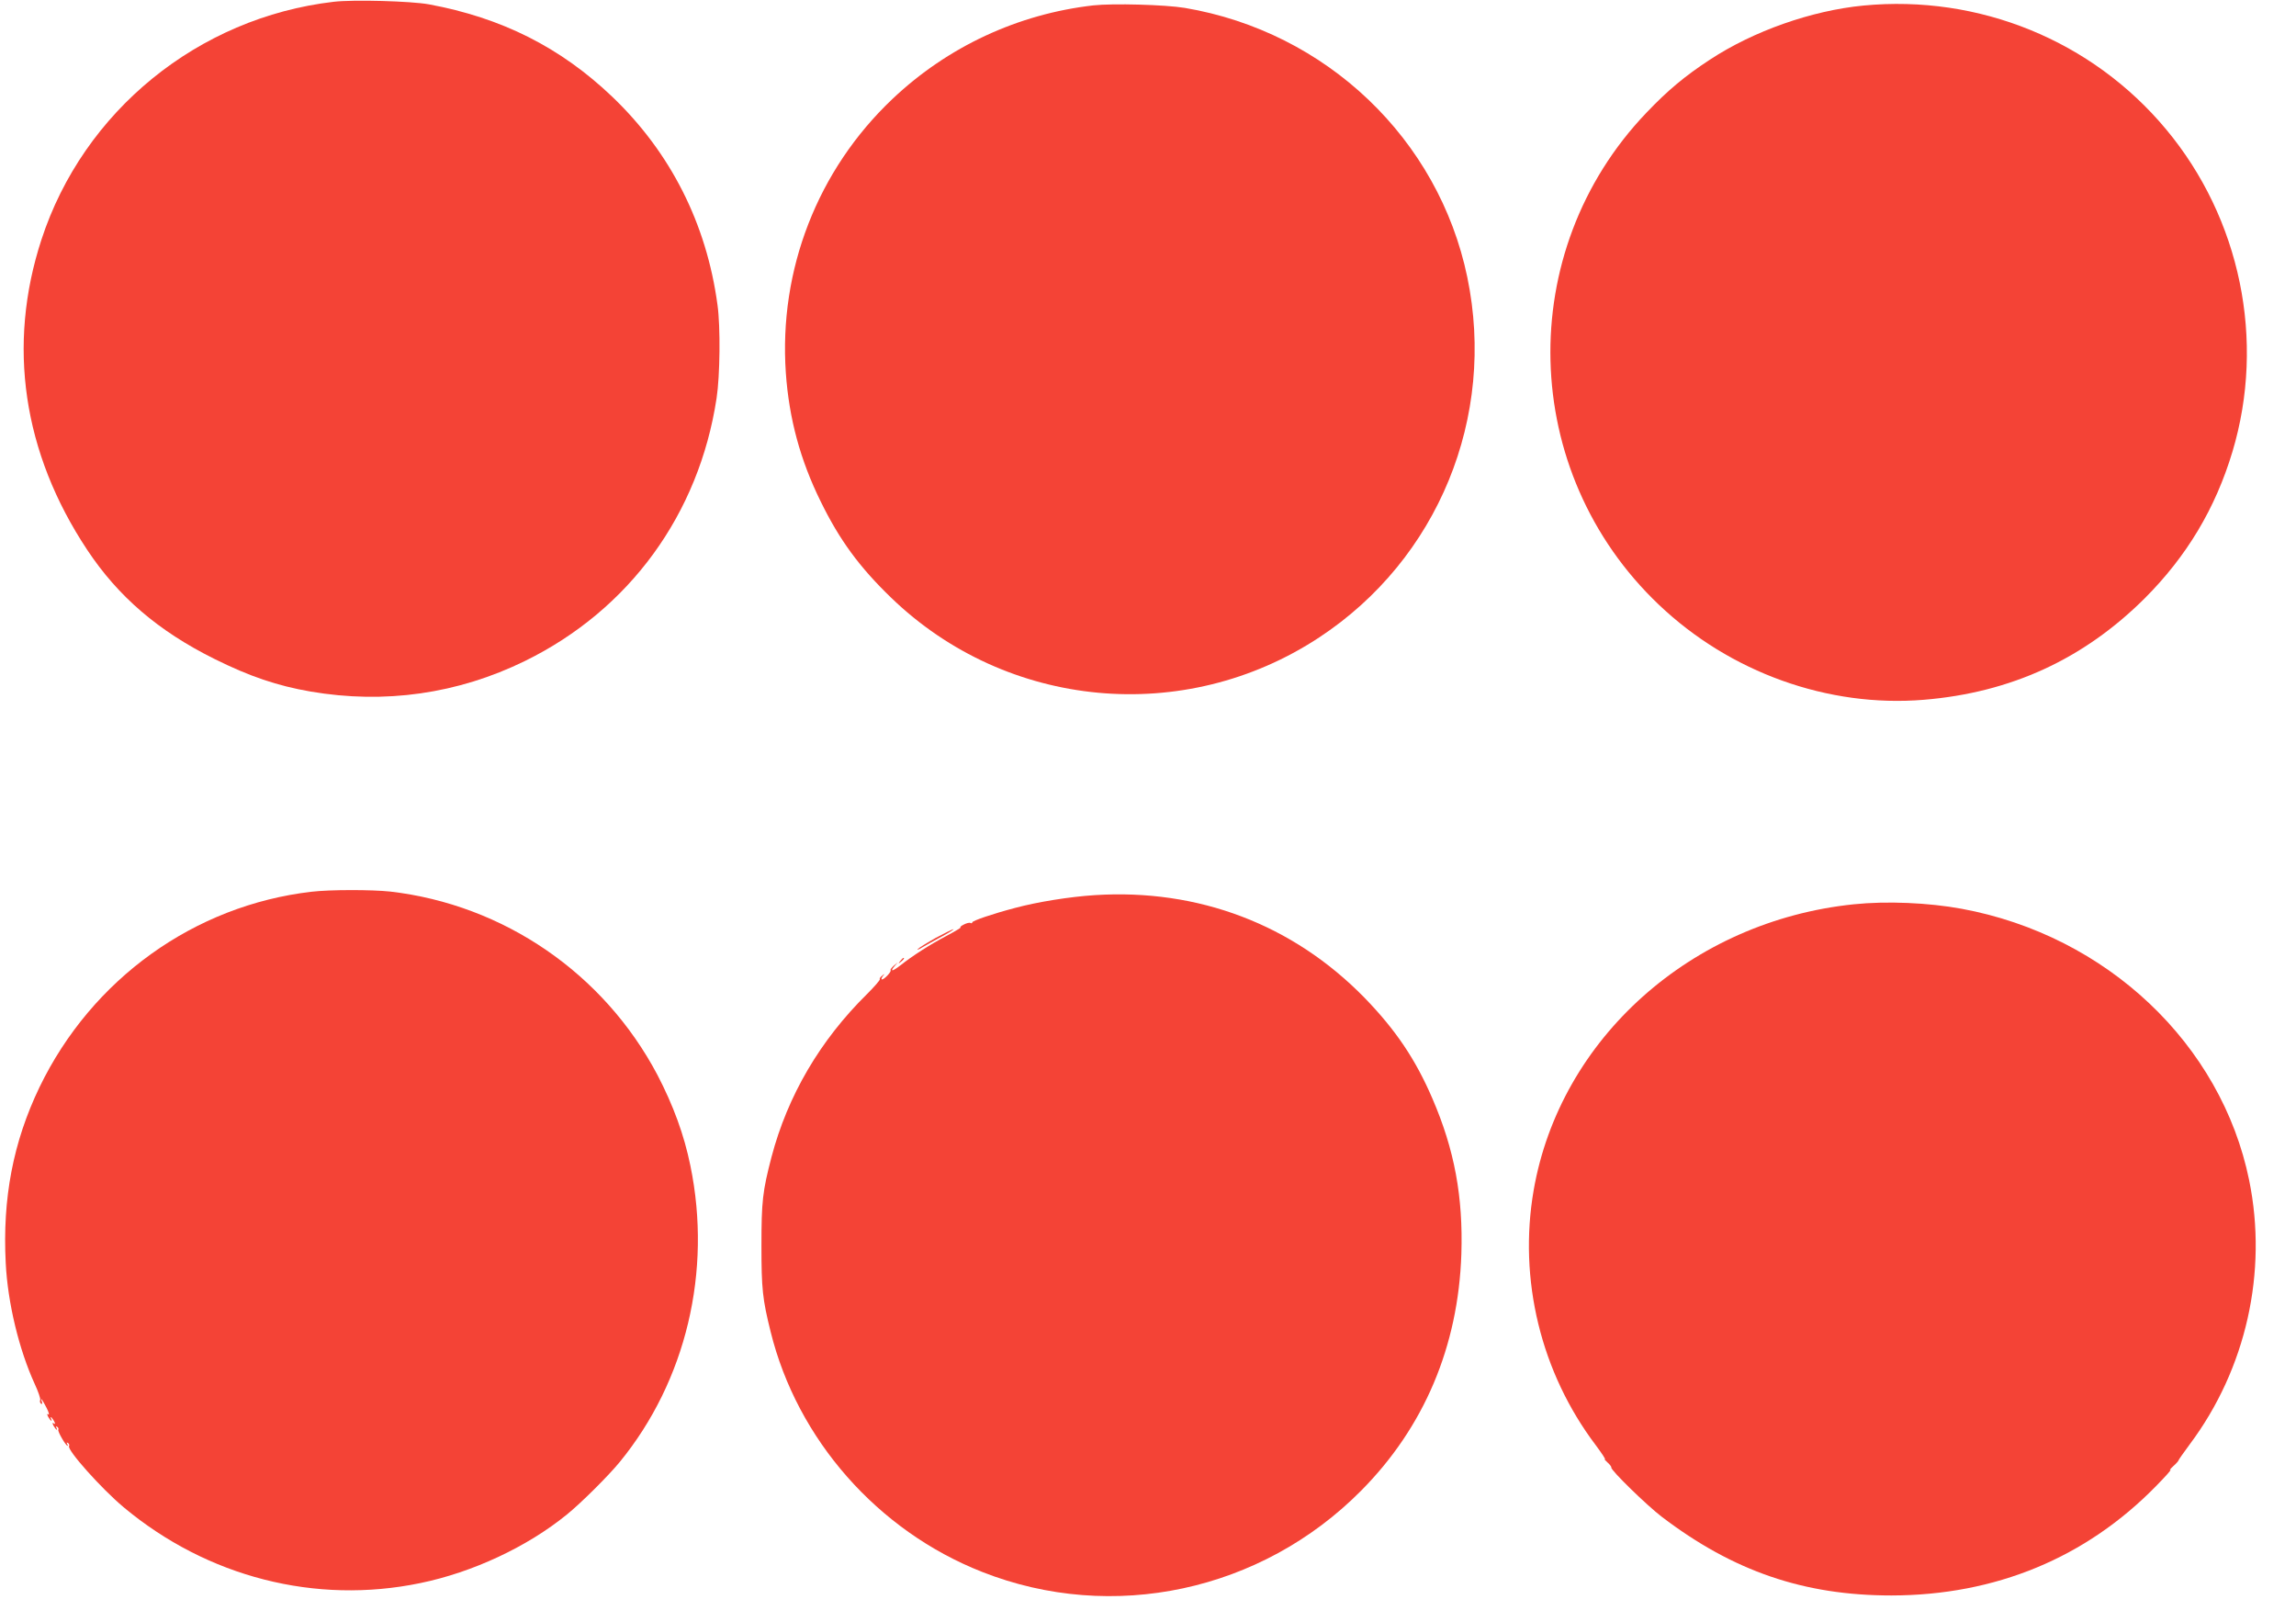 <?xml version="1.0" standalone="no"?>
<!DOCTYPE svg PUBLIC "-//W3C//DTD SVG 20010904//EN"
 "http://www.w3.org/TR/2001/REC-SVG-20010904/DTD/svg10.dtd">
<svg version="1.0" xmlns="http://www.w3.org/2000/svg"
 width="1280pt" height="904pt" viewBox="0 0 1280 904"
 preserveAspectRatio="xMidYMid meet">
<g transform="translate(0,904) scale(0.1,-0.1)"
fill="#f44336" stroke="none">
<path d="M1860 9030 c-755 -88 -1395 -609 -1629 -1326 -192 -588 -104 -1188
255 -1729 173 -261 397 -453 709 -608 197 -98 351 -150 536 -182 414 -71 821
-13 1195 170 582 285 971 818 1069 1466 19 124 22 397 5 519 -61 454 -262 850
-586 1160 -289 276 -617 441 -1024 516 -100 18 -421 27 -530 14z"/>
<path d="M6095 9010 c-420 -48 -812 -230 -1120 -522 -417 -395 -634 -952 -594
-1527 18 -256 81 -487 194 -716 105 -215 216 -366 392 -536 645 -624 1637
-717 2388 -222 662 436 987 1228 825 2008 -160 771 -786 1368 -1575 1501 -109
18 -400 26 -510 14z"/>
<path d="M10388 9009 c-289 -28 -613 -142 -856 -302 -139 -91 -235 -171 -353
-295 -740 -773 -710 -2003 69 -2743 397 -378 944 -574 1477 -530 486 40 891
227 1231 565 235 235 395 502 490 819 185 618 45 1299 -371 1797 -412 494
-1042 751 -1687 689z"/>
<path d="M1737 4069 c-654 -76 -1225 -486 -1517 -1090 -146 -304 -207 -617
-188 -981 11 -221 74 -482 162 -674 19 -41 33 -81 30 -88 -3 -8 -1 -17 5 -21
7 -4 8 1 4 12 -10 29 3 11 27 -36 12 -23 16 -40 10 -36 -9 6 -9 2 -1 -14 7
-11 14 -21 17 -21 3 0 2 5 -1 10 -3 6 -4 10 -1 10 3 0 10 -10 17 -21 8 -16 8
-20 -1 -14 -9 6 -9 2 -1 -14 7 -11 14 -21 17 -21 3 0 2 5 -2 12 -4 7 -3 8 5 4
6 -4 9 -11 6 -16 -5 -9 42 -90 52 -90 2 0 1 5 -3 12 -4 7 -3 8 5 4 6 -4 9 -12
6 -17 -13 -21 179 -236 304 -341 467 -390 1070 -544 1654 -423 292 60 596 202
817 382 78 63 232 216 295 293 370 452 515 1063 394 1651 -35 173 -96 338
-184 507 -299 566 -857 949 -1490 1022 -103 11 -337 11 -438 -1z"/>
<path d="M6103 4050 c-141 -9 -320 -38 -443 -71 -126 -33 -240 -72 -240 -81 0
-5 -4 -6 -10 -3 -5 3 -22 -1 -37 -9 -16 -8 -23 -15 -18 -16 6 0 -31 -22 -80
-48 -91 -48 -188 -110 -256 -164 -44 -34 -59 -36 -33 -5 l19 22 -23 -19 c-12
-11 -20 -22 -17 -24 7 -7 -35 -52 -48 -52 -5 0 -3 8 4 18 13 15 12 16 -3 3
-10 -7 -16 -16 -13 -20 2 -4 -30 -41 -71 -82 -262 -258 -443 -567 -533 -909
-50 -192 -56 -248 -56 -495 0 -240 6 -297 51 -478 148 -601 597 -1111 1180
-1340 726 -286 1555 -108 2111 452 352 354 543 805 560 1321 10 318 -38 580
-161 865 -94 219 -205 384 -380 564 -398 407 -925 608 -1503 571z"/>
<path d="M10335 3999 c-905 -93 -1638 -748 -1785 -1594 -86 -498 40 -1016 346
-1421 35 -47 58 -82 51 -79 -6 4 -1 -3 13 -16 14 -12 24 -25 23 -30 -4 -14
199 -212 282 -275 398 -303 792 -438 1280 -438 579 1 1083 209 1475 610 52 53
88 93 80 90 -8 -4 -1 5 15 20 17 15 30 30 30 33 0 3 29 44 63 90 314 420 435
960 331 1471 -155 761 -795 1365 -1603 1514 -185 34 -417 44 -601 25z"/>
<path d="M5217 3812 c-48 -27 -93 -55 -100 -62 -6 -7 4 -4 23 8 19 11 69 39
110 61 41 22 71 41 65 41 -5 0 -49 -22 -98 -48z"/>
<path d="M5019 3683 c-13 -16 -12 -17 4 -4 16 13 21 21 13 21 -2 0 -10 -8 -17
-17z"/>
</g>
</svg>
